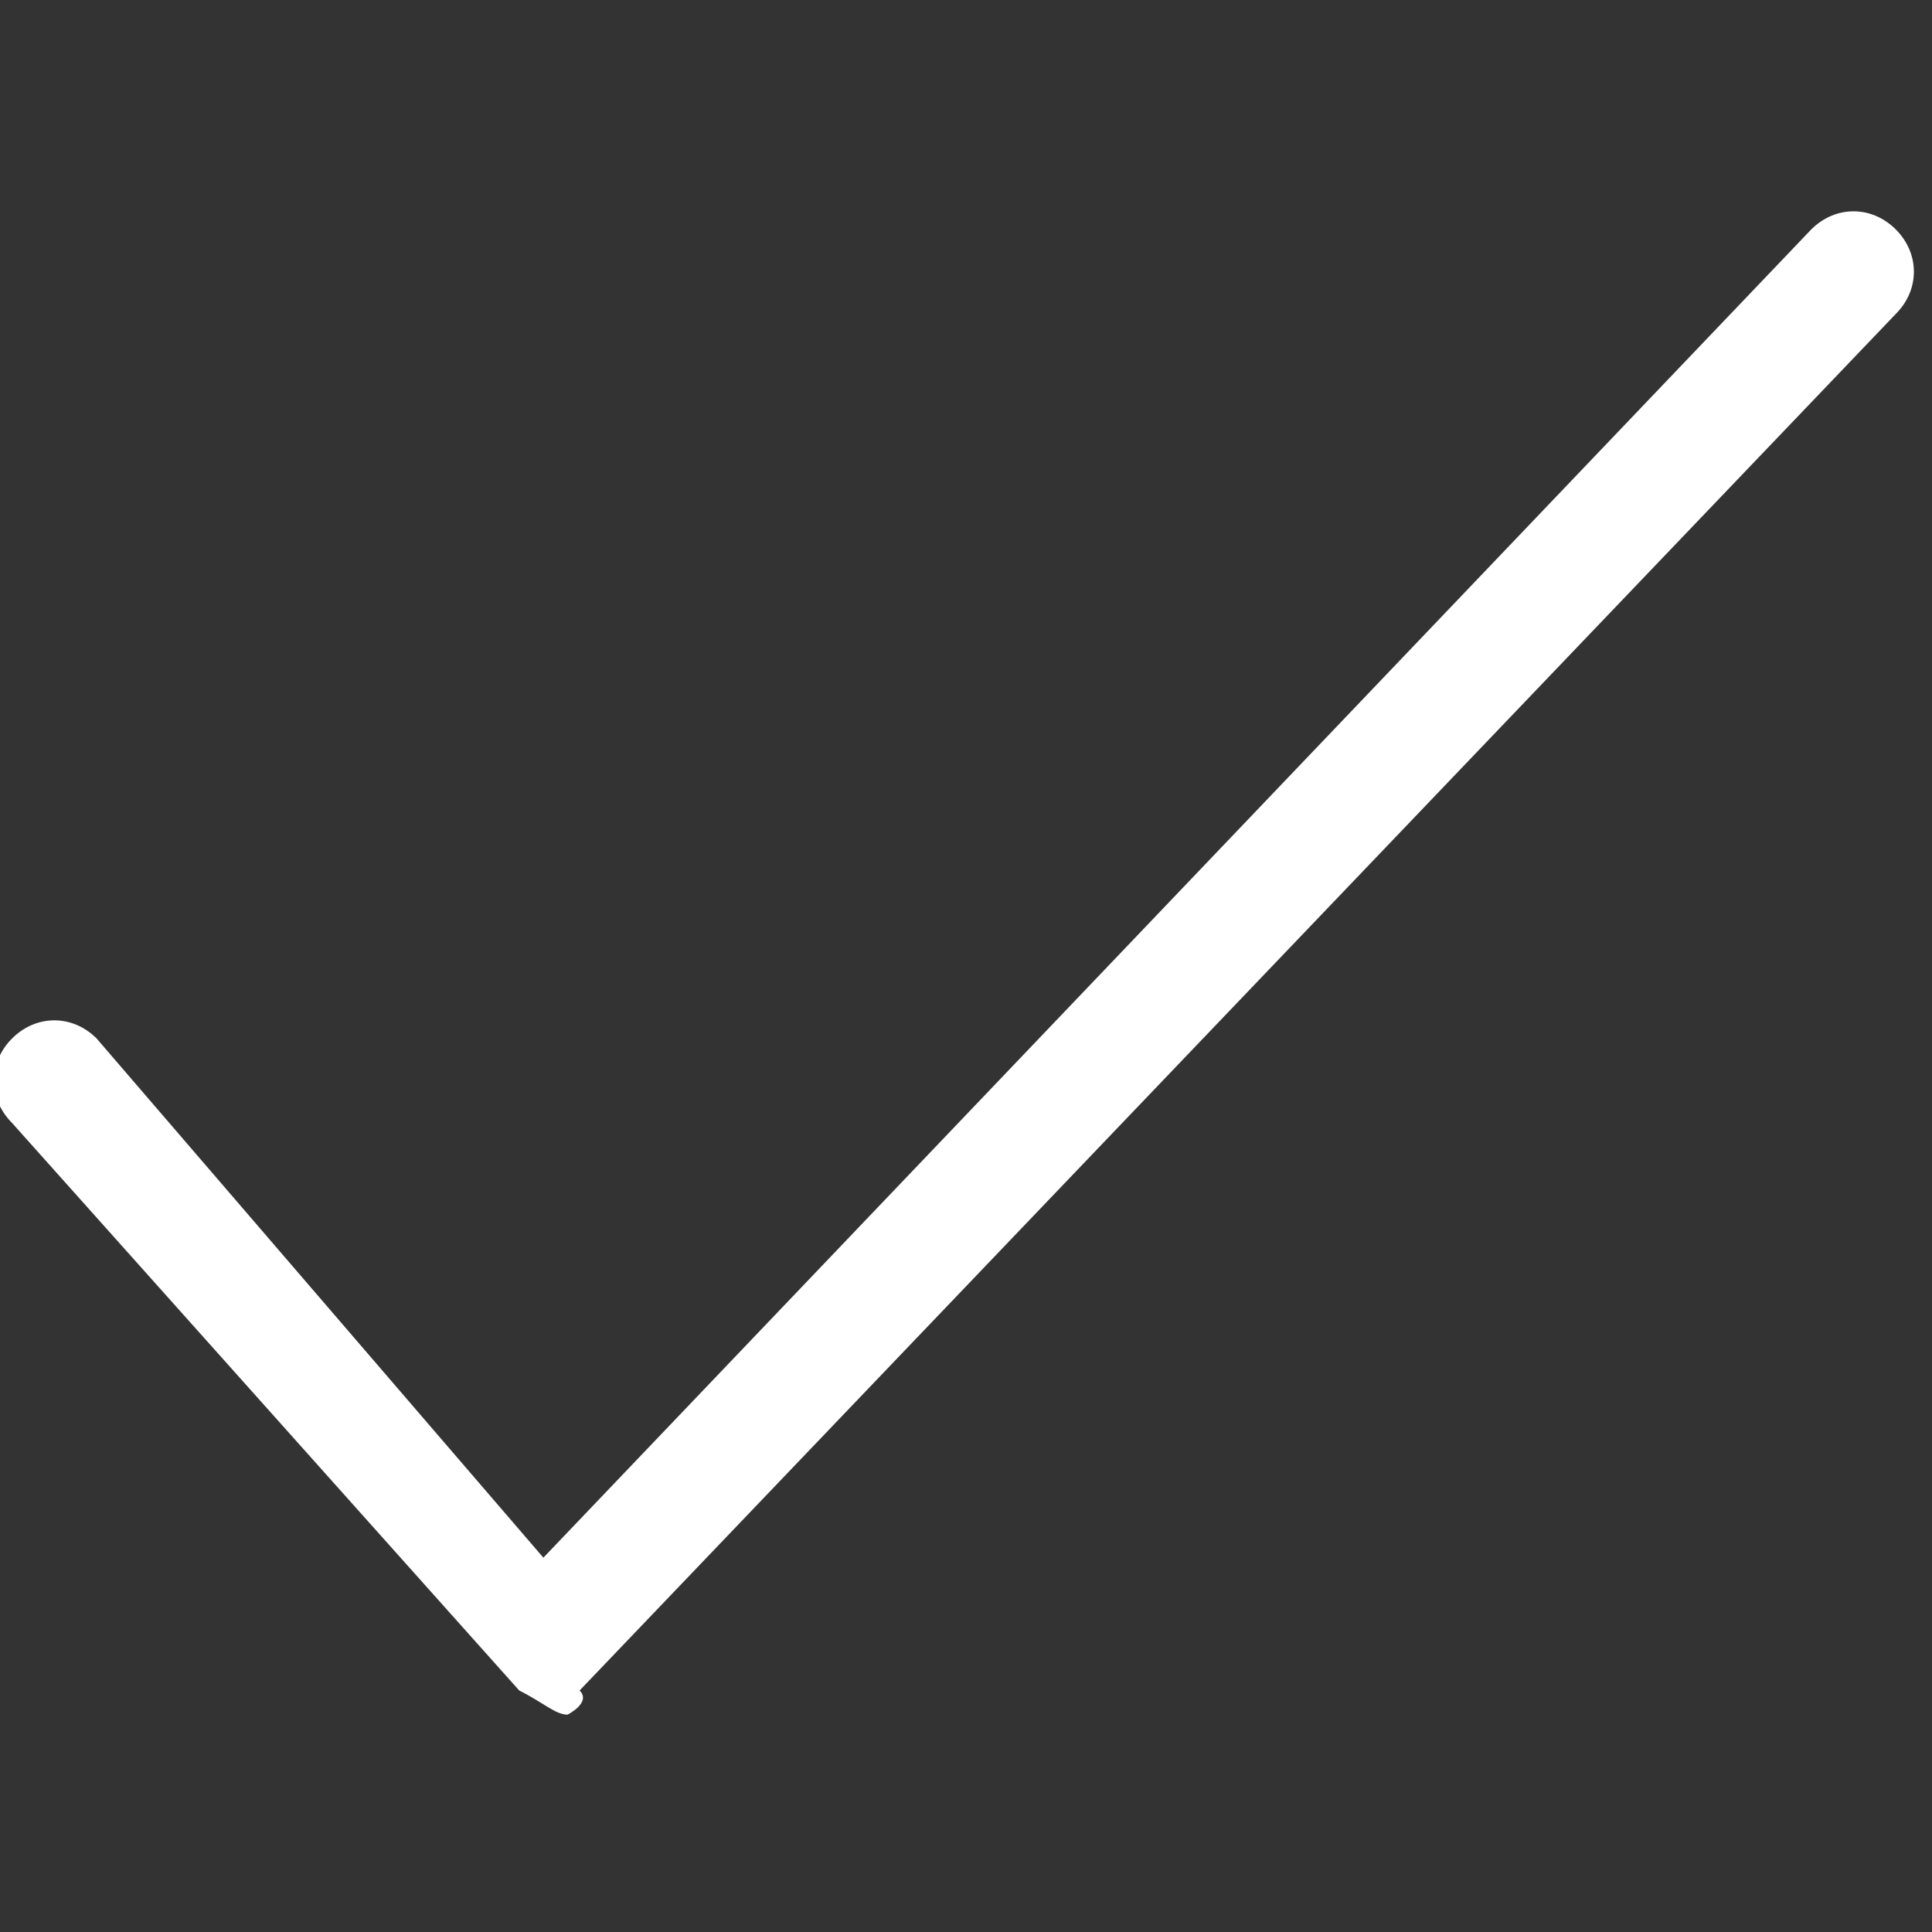 <?xml version="1.0" encoding="utf-8"?>
<!-- Generator: Adobe Illustrator 19.1.0, SVG Export Plug-In . SVG Version: 6.00 Build 0)  -->
<svg version="1.1" id="Layer_1" xmlns:sketch="http://www.bohemiancoding.com/sketch/ns"
	 xmlns="http://www.w3.org/2000/svg" xmlns:xlink="http://www.w3.org/1999/xlink" x="0px" y="0px" viewBox="242 241.3 16 16"
	 style="enable-background:new 242 241.3 16 16;" xml:space="preserve">
<rect x="242" y="241.3" width="16" height="16" fill="#333333" stroke="none"/>
<style type="text/css">
	.st0{fill:#FFFFFF;}
</style>
<title>chekmark</title>
<desc>Created with Sketch.</desc>
<g id="Icons" sketch:type="MSPage">
	<path id="chekmark" sketch:type="MSShapeGroup" class="st0" d="M246.7,255.5L246.7,255.5c-0.1,0-0.2-0.1-0.4-0.2l-4.2-4.7
		c-0.2-0.2-0.2-0.5,0-0.7c0.2-0.2,0.5-0.2,0.7,0l3.7,4.3l10.5-11c0.2-0.2,0.5-0.2,0.7,0c0.2,0.2,0.2,0.5,0,0.7l-10.9,11.4
		C246.9,255.4,246.7,255.5,246.7,255.5"/>
</g>
</svg>
